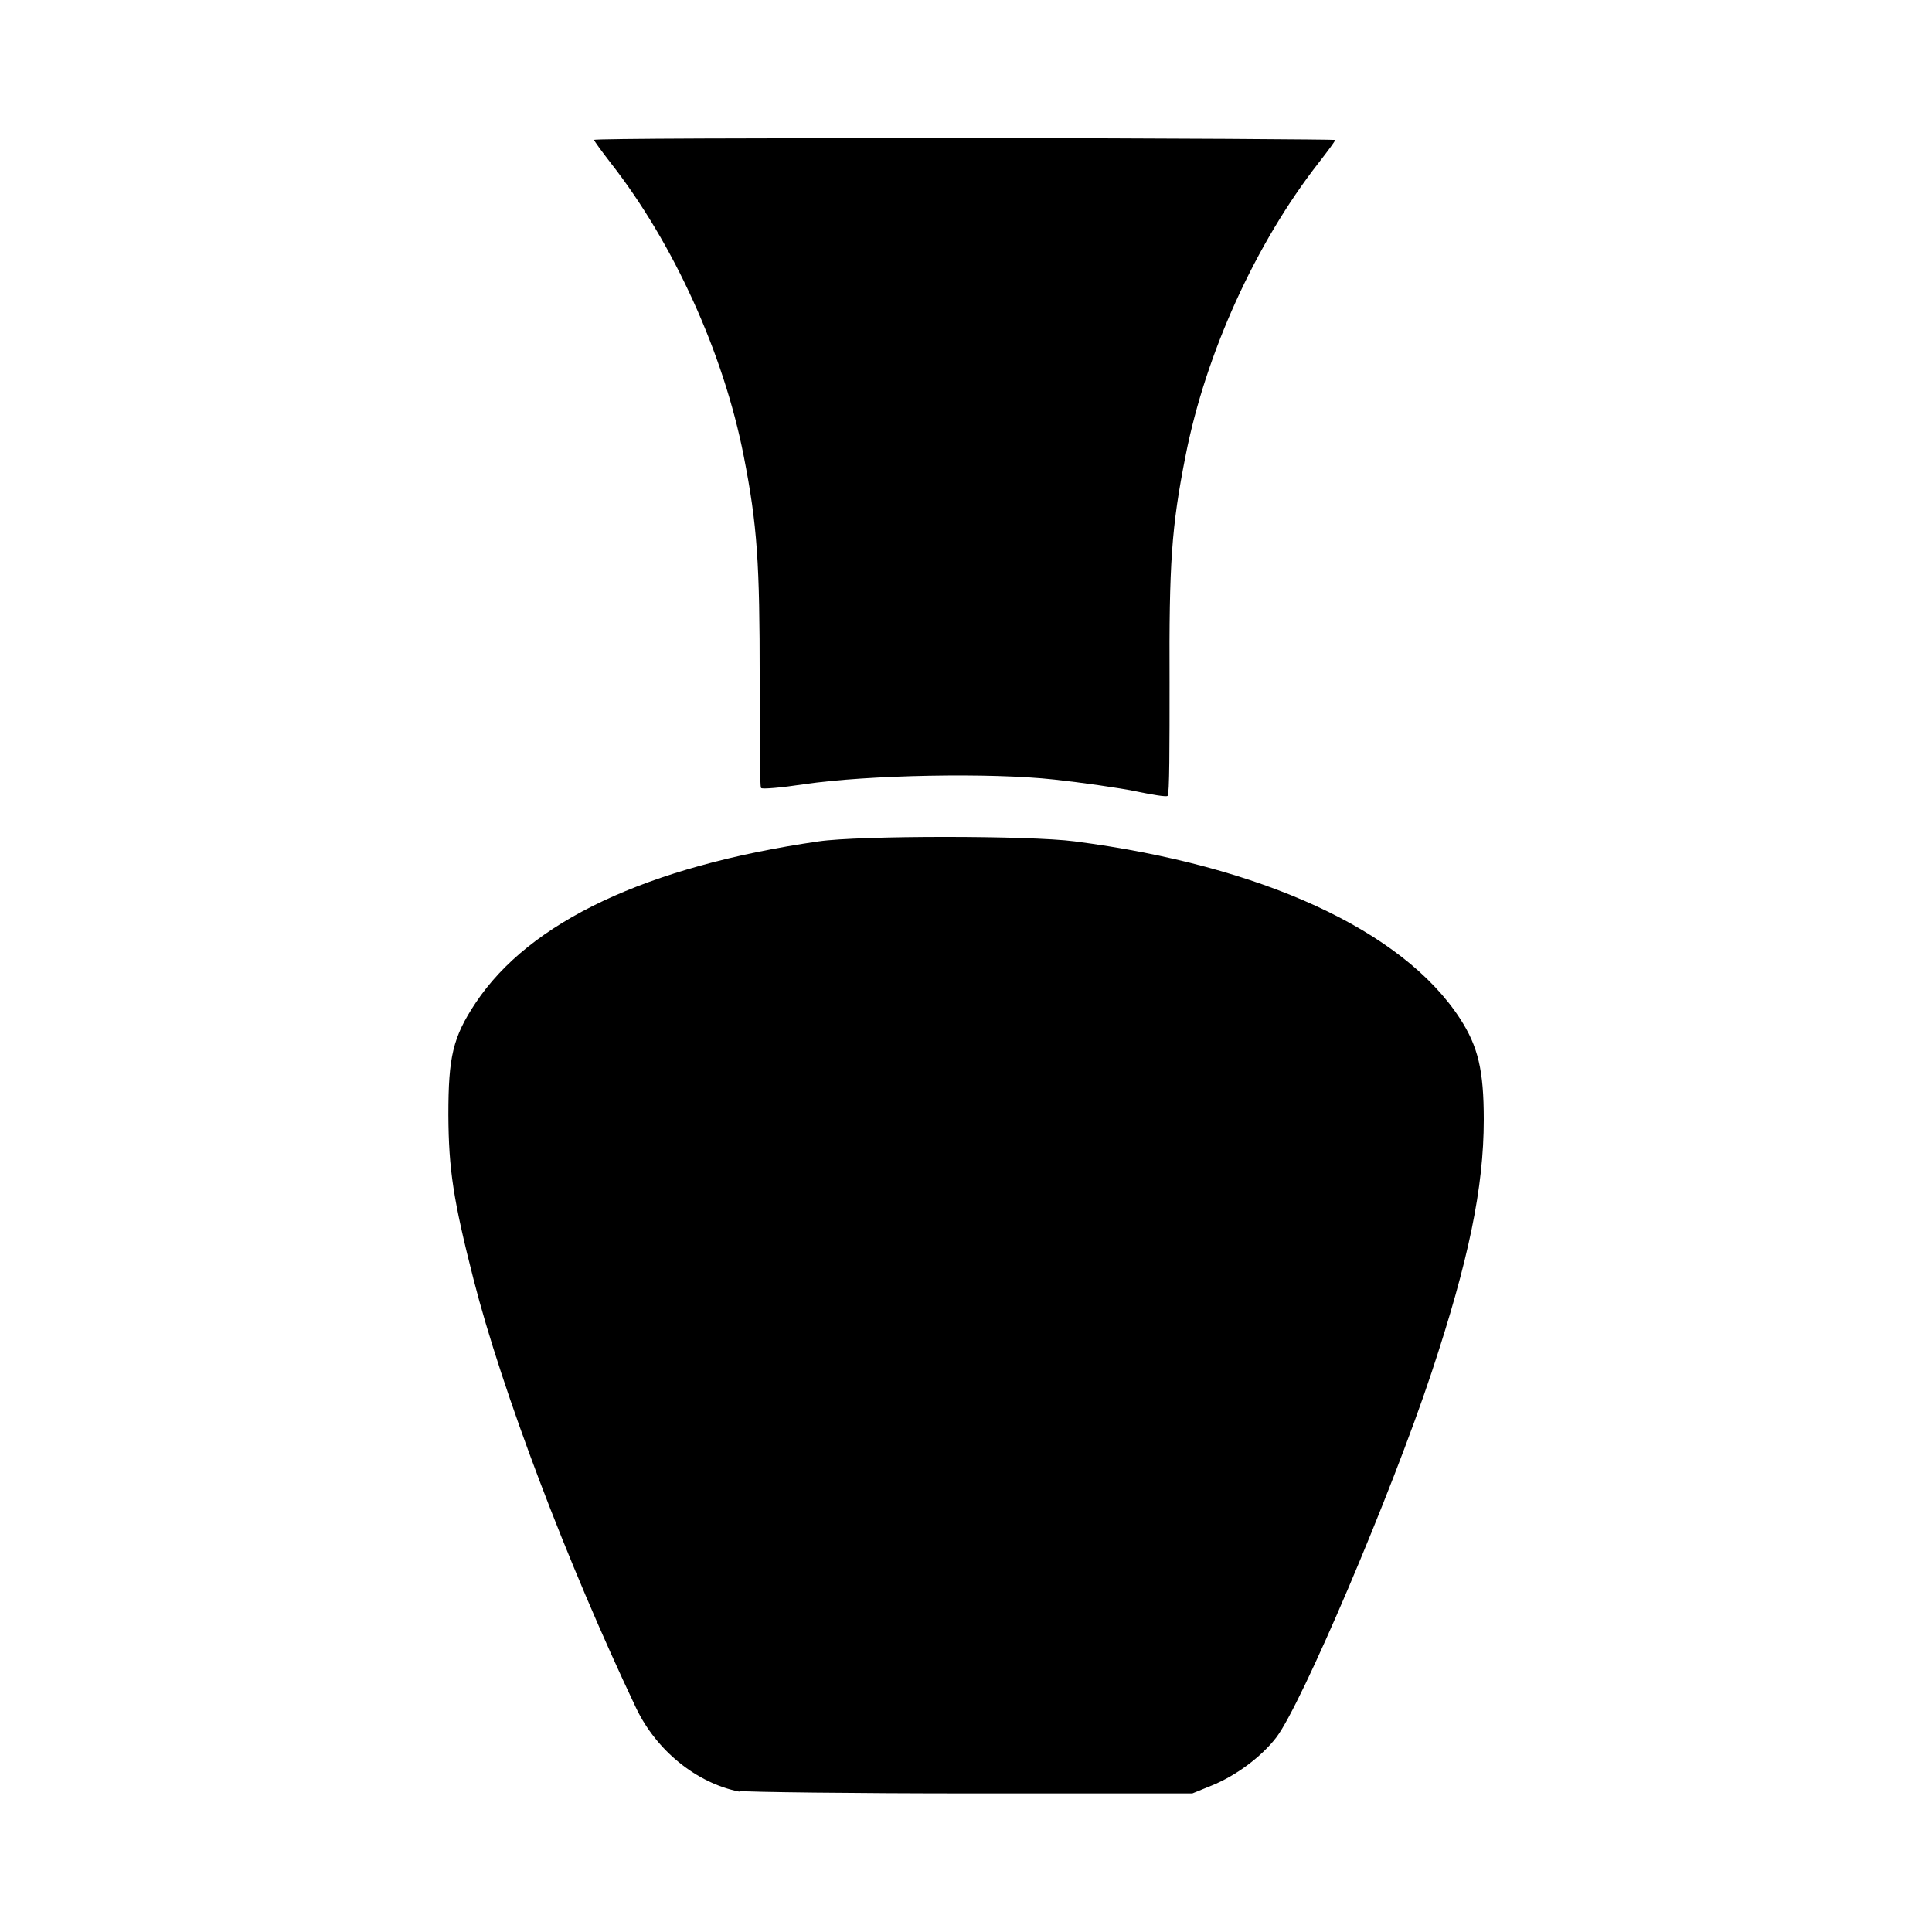 <svg role="img" focusable="false" aria-hidden="true" xmlns="http://www.w3.org/2000/svg" viewBox="0 0 14 14"><path d="m 5.358,12.983 c -0.311,-0.062 -0.602,-0.298 -0.749,-0.607 -0.5,-1.053 -0.972,-2.299 -1.178,-3.107 -0.146,-0.573 -0.18,-0.794 -0.182,-1.19 0,-0.421 0.032,-0.562 0.197,-0.811 0.392,-0.59 1.244,-0.991 2.486,-1.171 0.294,-0.043 1.527,-0.043 1.855,-2e-4 1.354,0.175 2.377,0.645 2.792,1.283 0.132,0.203 0.173,0.376 0.173,0.734 -2e-4,0.492 -0.11,1.023 -0.378,1.831 -0.29,0.875 -0.943,2.408 -1.126,2.646 -0.108,0.14 -0.292,0.277 -0.468,0.348 l -0.14,0.057 -1.586,0 c -0.873,0 -1.636,-0.01 -1.696,-0.018 z m 2.868,-7.25 c -0.121,-0.024 -0.384,-0.062 -0.586,-0.084 -0.46,-0.051 -1.354,-0.034 -1.814,0.034 -0.165,0.025 -0.305,0.037 -0.311,0.027 -0.01,-0.01 -0.01,-0.367 -0.01,-0.795 0,-0.83 -0.016,-1.104 -0.116,-1.612 -0.146,-0.744 -0.509,-1.542 -0.965,-2.124 -0.065,-0.084 -0.119,-0.158 -0.119,-0.165 0,-0.01 1.208,-0.013 2.685,-0.013 1.477,0 2.685,0.01 2.685,0.013 0,0.01 -0.054,0.081 -0.119,0.165 -0.456,0.583 -0.819,1.38 -0.965,2.124 -0.102,0.515 -0.12,0.781 -0.116,1.645 0,0.446 0,0.814 -0.014,0.819 -0.01,0.01 -0.117,-0.01 -0.238,-0.034 z"/></svg>